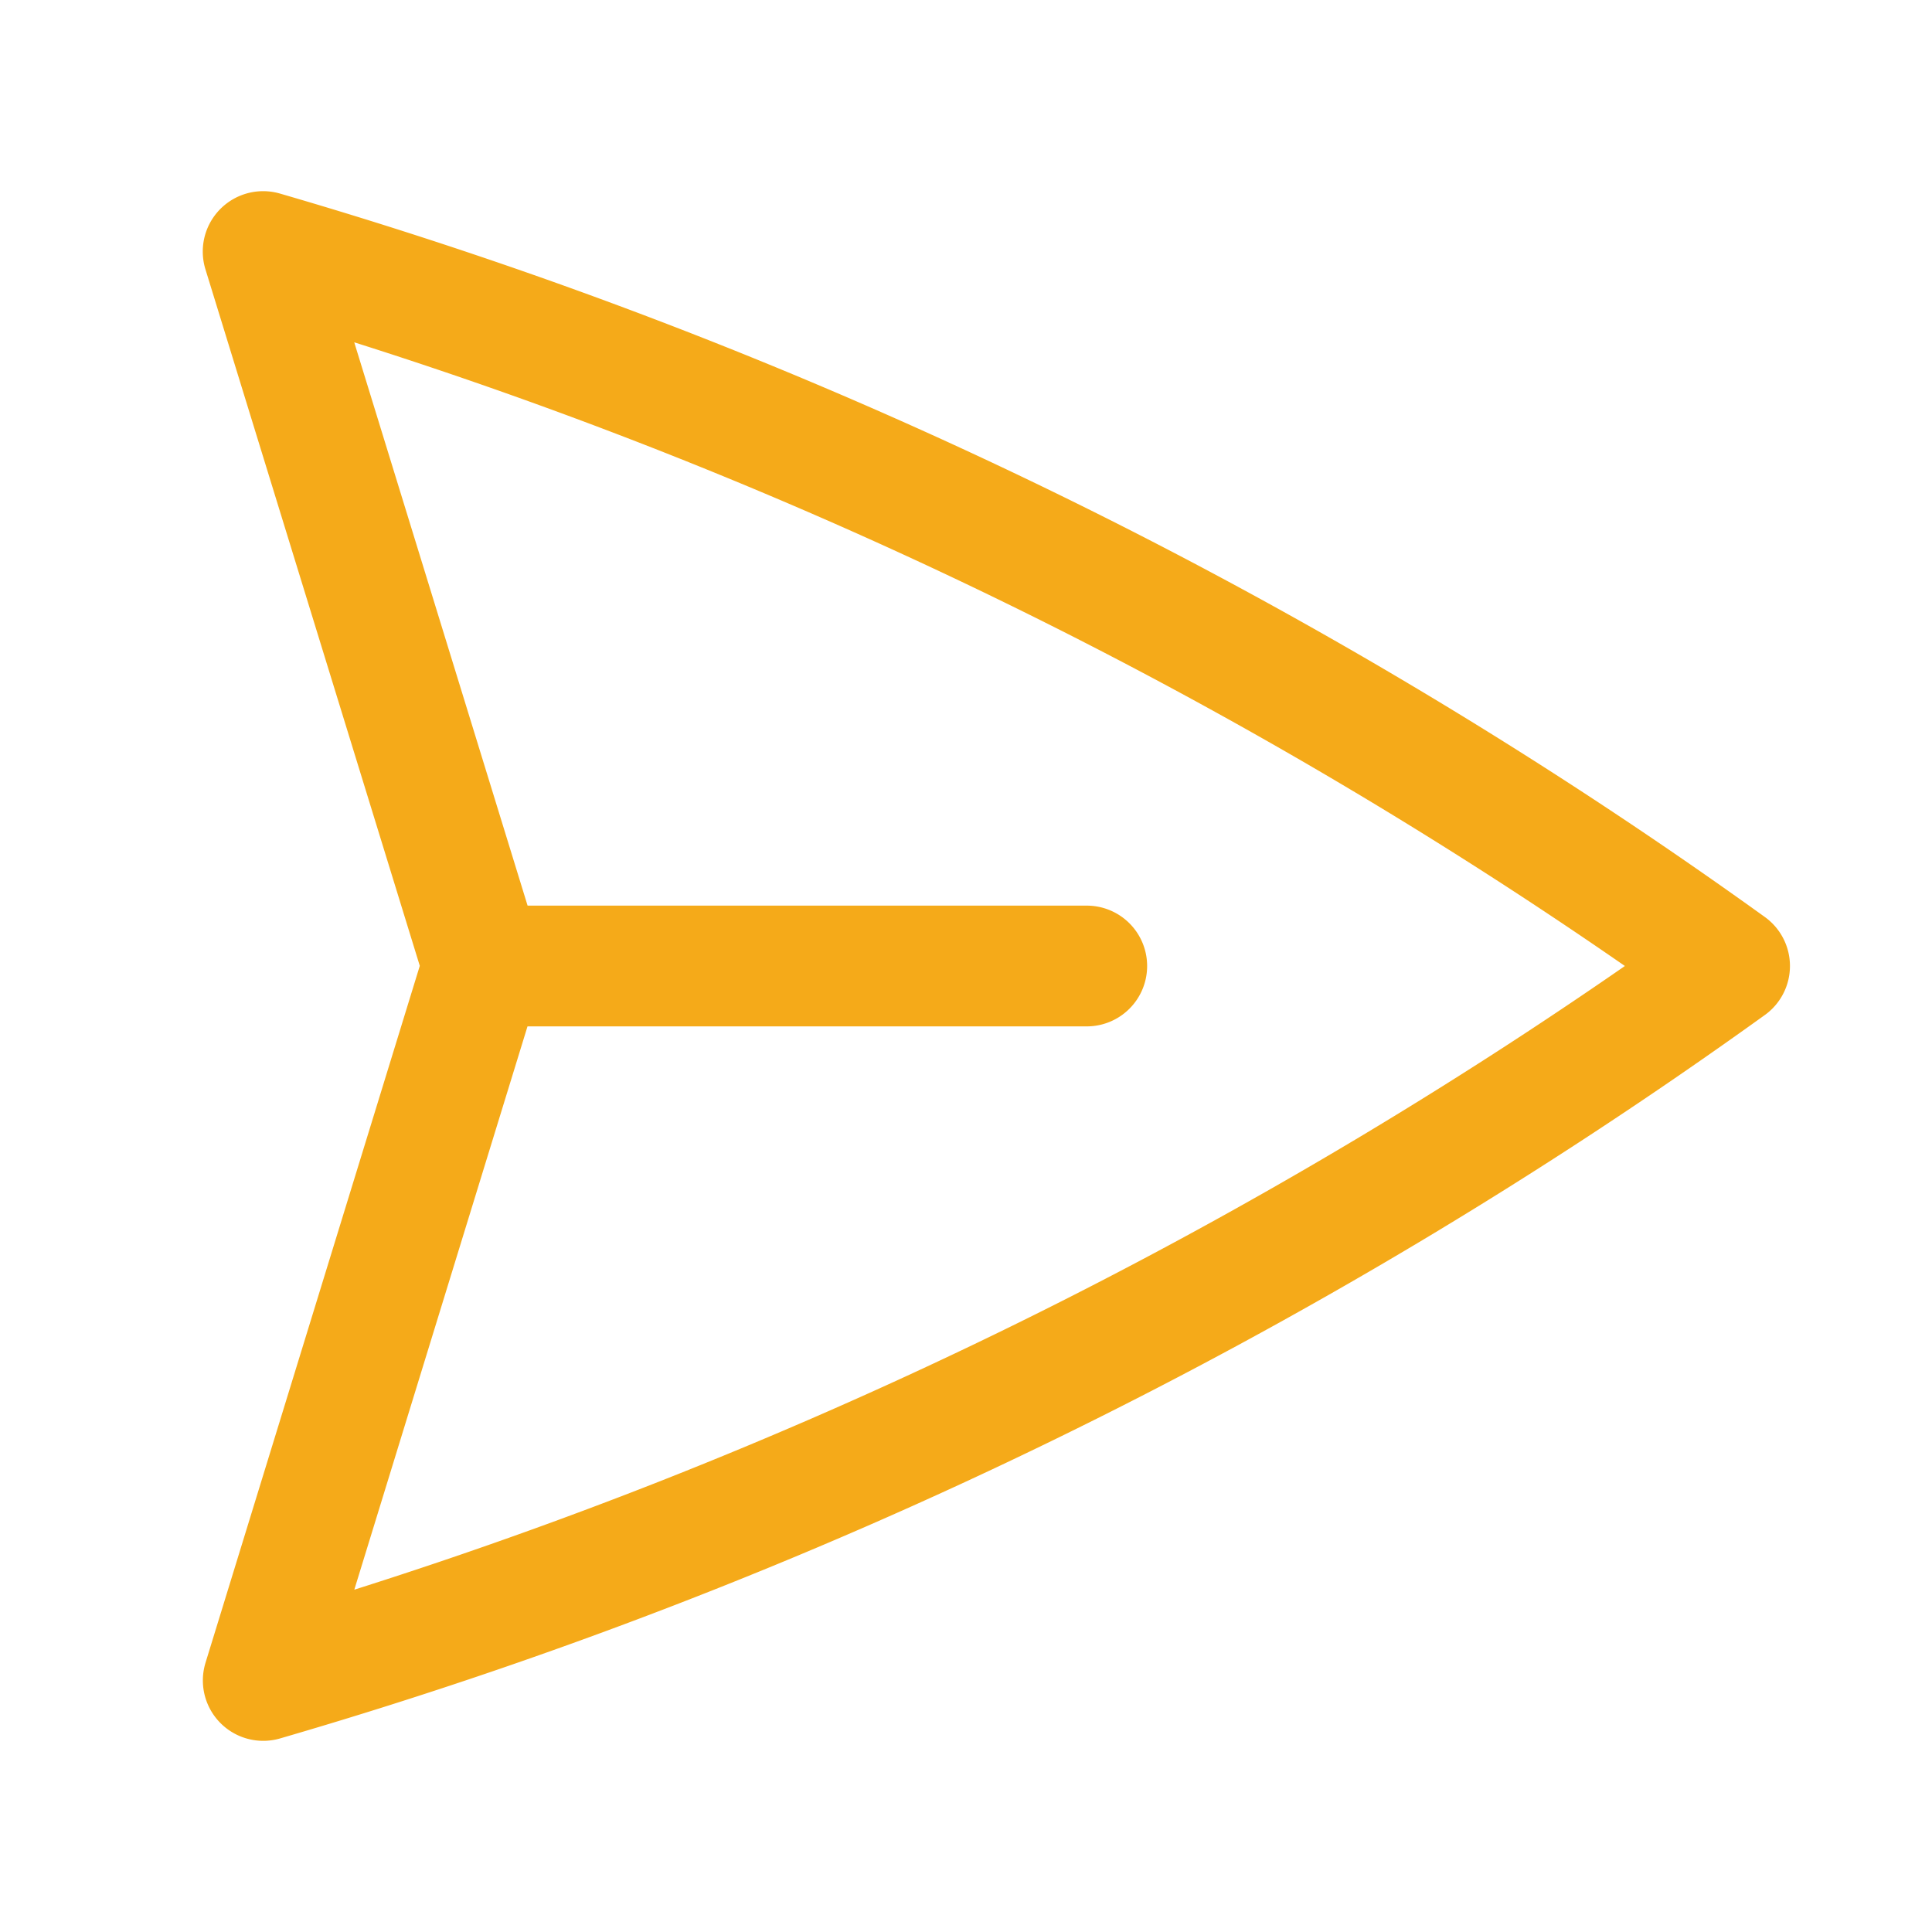 <svg xmlns="http://www.w3.org/2000/svg" viewBox="0 0 40 40" fill="none">
  <path stroke="#F5AA19" stroke-linecap="round" stroke-linejoin="round" stroke-width="2.5" d="M10 20L5.448 5.208A99.612 99.612 0 0135.809 20 99.615 99.615 0 015.45 34.792L9.998 20zm0 0h12.5"/>
</svg>